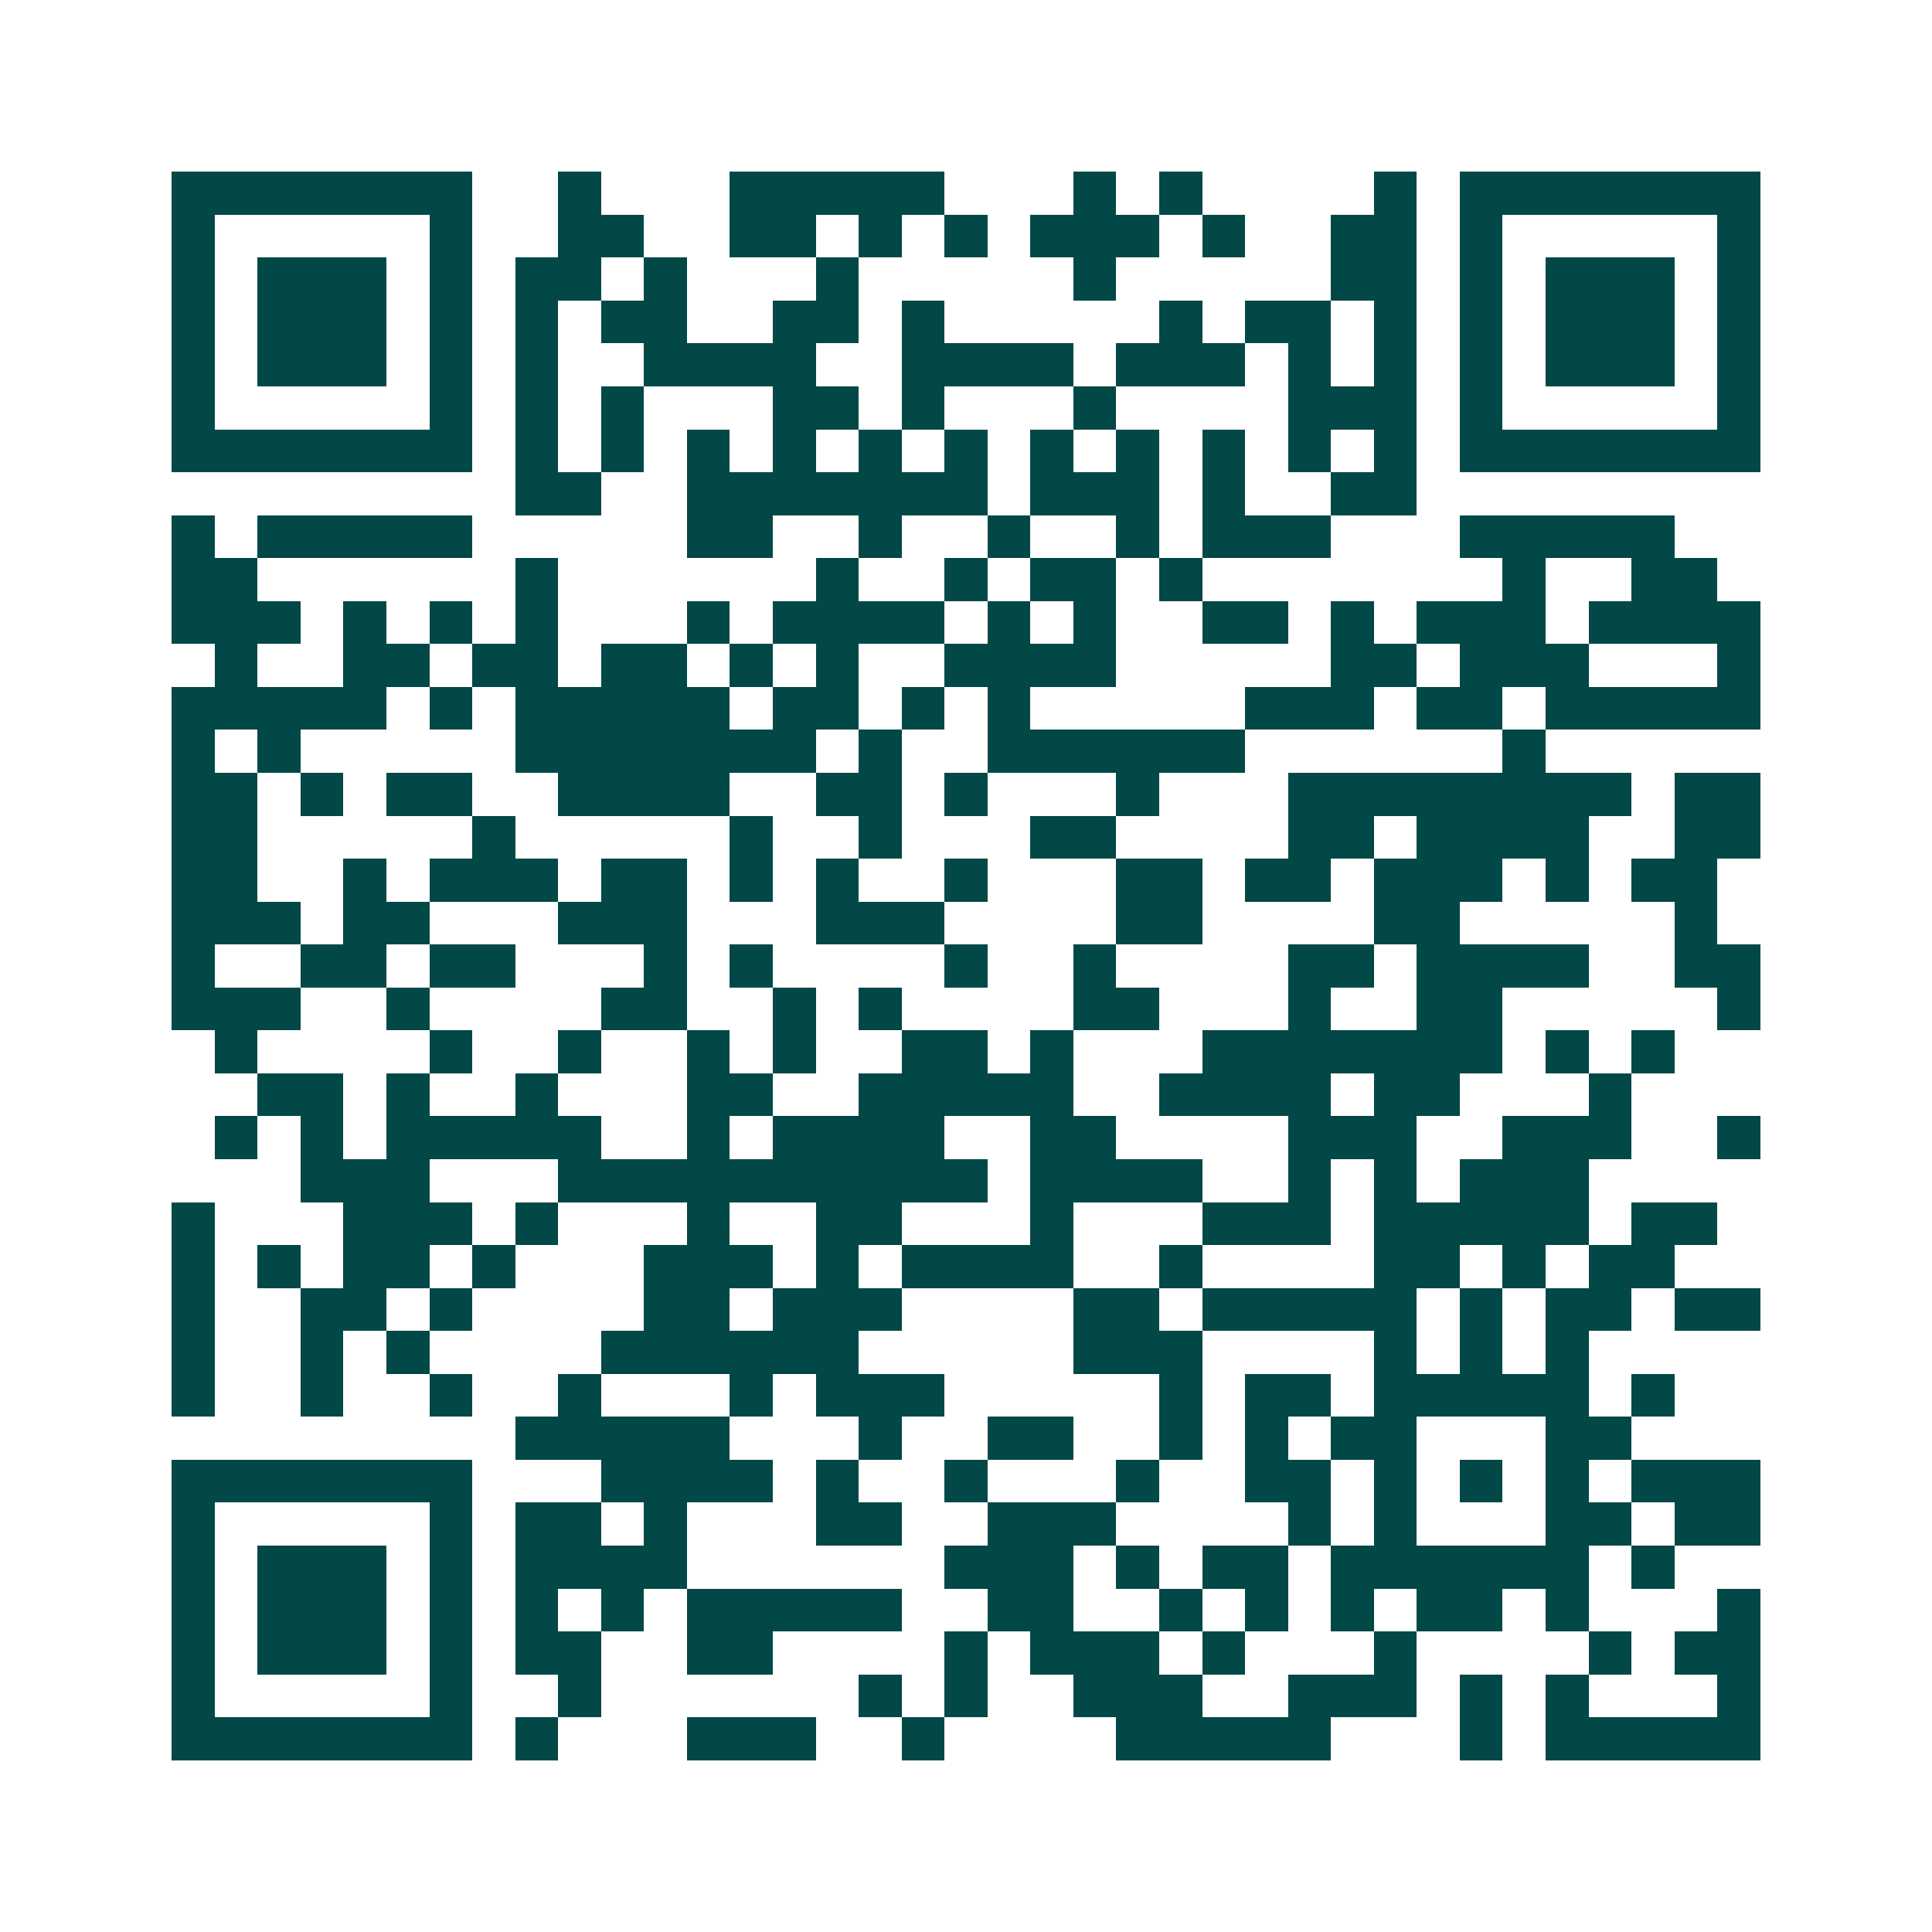 <svg xmlns="http://www.w3.org/2000/svg" width="200" height="200" viewBox="0 0 45 45" shape-rendering="crispEdges"><path fill="#ffffff" d="M0 0h45v45H0z"/><path stroke="#014847" d="M4 4.5h7m2 0h1m3 0h5m3 0h1m1 0h1m4 0h1m1 0h7M4 5.5h1m5 0h1m2 0h2m2 0h2m1 0h1m1 0h1m1 0h3m1 0h1m2 0h2m1 0h1m5 0h1M4 6.5h1m1 0h3m1 0h1m1 0h2m1 0h1m3 0h1m5 0h1m5 0h2m1 0h1m1 0h3m1 0h1M4 7.5h1m1 0h3m1 0h1m1 0h1m1 0h2m2 0h2m1 0h1m5 0h1m1 0h2m1 0h1m1 0h1m1 0h3m1 0h1M4 8.5h1m1 0h3m1 0h1m1 0h1m2 0h4m2 0h4m1 0h3m1 0h1m1 0h1m1 0h1m1 0h3m1 0h1M4 9.5h1m5 0h1m1 0h1m1 0h1m3 0h2m1 0h1m3 0h1m4 0h3m1 0h1m5 0h1M4 10.5h7m1 0h1m1 0h1m1 0h1m1 0h1m1 0h1m1 0h1m1 0h1m1 0h1m1 0h1m1 0h1m1 0h1m1 0h7M12 11.5h2m2 0h7m1 0h3m1 0h1m2 0h2M4 12.5h1m1 0h5m5 0h2m2 0h1m2 0h1m2 0h1m1 0h3m3 0h5M4 13.5h2m6 0h1m6 0h1m2 0h1m1 0h2m1 0h1m7 0h1m2 0h2M4 14.5h3m1 0h1m1 0h1m1 0h1m3 0h1m1 0h4m1 0h1m1 0h1m2 0h2m1 0h1m1 0h3m1 0h4M5 15.5h1m2 0h2m1 0h2m1 0h2m1 0h1m1 0h1m2 0h4m5 0h2m1 0h3m3 0h1M4 16.5h5m1 0h1m1 0h5m1 0h2m1 0h1m1 0h1m5 0h3m1 0h2m1 0h5M4 17.5h1m1 0h1m5 0h7m1 0h1m2 0h6m6 0h1M4 18.5h2m1 0h1m1 0h2m2 0h4m2 0h2m1 0h1m3 0h1m3 0h8m1 0h2M4 19.5h2m5 0h1m5 0h1m2 0h1m3 0h2m4 0h2m1 0h4m2 0h2M4 20.5h2m2 0h1m1 0h3m1 0h2m1 0h1m1 0h1m2 0h1m3 0h2m1 0h2m1 0h3m1 0h1m1 0h2M4 21.5h3m1 0h2m3 0h3m3 0h3m4 0h2m4 0h2m5 0h1M4 22.5h1m2 0h2m1 0h2m3 0h1m1 0h1m4 0h1m2 0h1m4 0h2m1 0h4m2 0h2M4 23.5h3m2 0h1m4 0h2m2 0h1m1 0h1m4 0h2m3 0h1m2 0h2m5 0h1M5 24.5h1m4 0h1m2 0h1m2 0h1m1 0h1m2 0h2m1 0h1m3 0h7m1 0h1m1 0h1M6 25.5h2m1 0h1m2 0h1m3 0h2m2 0h5m2 0h4m1 0h2m3 0h1M5 26.5h1m1 0h1m1 0h5m2 0h1m1 0h4m2 0h2m4 0h3m2 0h3m2 0h1M7 27.5h3m3 0h10m1 0h4m2 0h1m1 0h1m1 0h3M4 28.5h1m3 0h3m1 0h1m3 0h1m2 0h2m3 0h1m3 0h3m1 0h5m1 0h2M4 29.5h1m1 0h1m1 0h2m1 0h1m3 0h3m1 0h1m1 0h4m2 0h1m4 0h2m1 0h1m1 0h2M4 30.5h1m2 0h2m1 0h1m4 0h2m1 0h3m4 0h2m1 0h5m1 0h1m1 0h2m1 0h2M4 31.5h1m2 0h1m1 0h1m4 0h6m5 0h3m4 0h1m1 0h1m1 0h1M4 32.5h1m2 0h1m2 0h1m2 0h1m3 0h1m1 0h3m5 0h1m1 0h2m1 0h5m1 0h1M12 33.5h5m3 0h1m2 0h2m2 0h1m1 0h1m1 0h2m3 0h2M4 34.5h7m3 0h4m1 0h1m2 0h1m3 0h1m2 0h2m1 0h1m1 0h1m1 0h1m1 0h3M4 35.5h1m5 0h1m1 0h2m1 0h1m3 0h2m2 0h3m4 0h1m1 0h1m3 0h2m1 0h2M4 36.5h1m1 0h3m1 0h1m1 0h4m6 0h3m1 0h1m1 0h2m1 0h6m1 0h1M4 37.5h1m1 0h3m1 0h1m1 0h1m1 0h1m1 0h5m2 0h2m2 0h1m1 0h1m1 0h1m1 0h2m1 0h1m3 0h1M4 38.5h1m1 0h3m1 0h1m1 0h2m2 0h2m4 0h1m1 0h3m1 0h1m3 0h1m4 0h1m1 0h2M4 39.5h1m5 0h1m2 0h1m6 0h1m1 0h1m2 0h3m2 0h3m1 0h1m1 0h1m3 0h1M4 40.5h7m1 0h1m3 0h3m2 0h1m4 0h5m3 0h1m1 0h5"/></svg>
